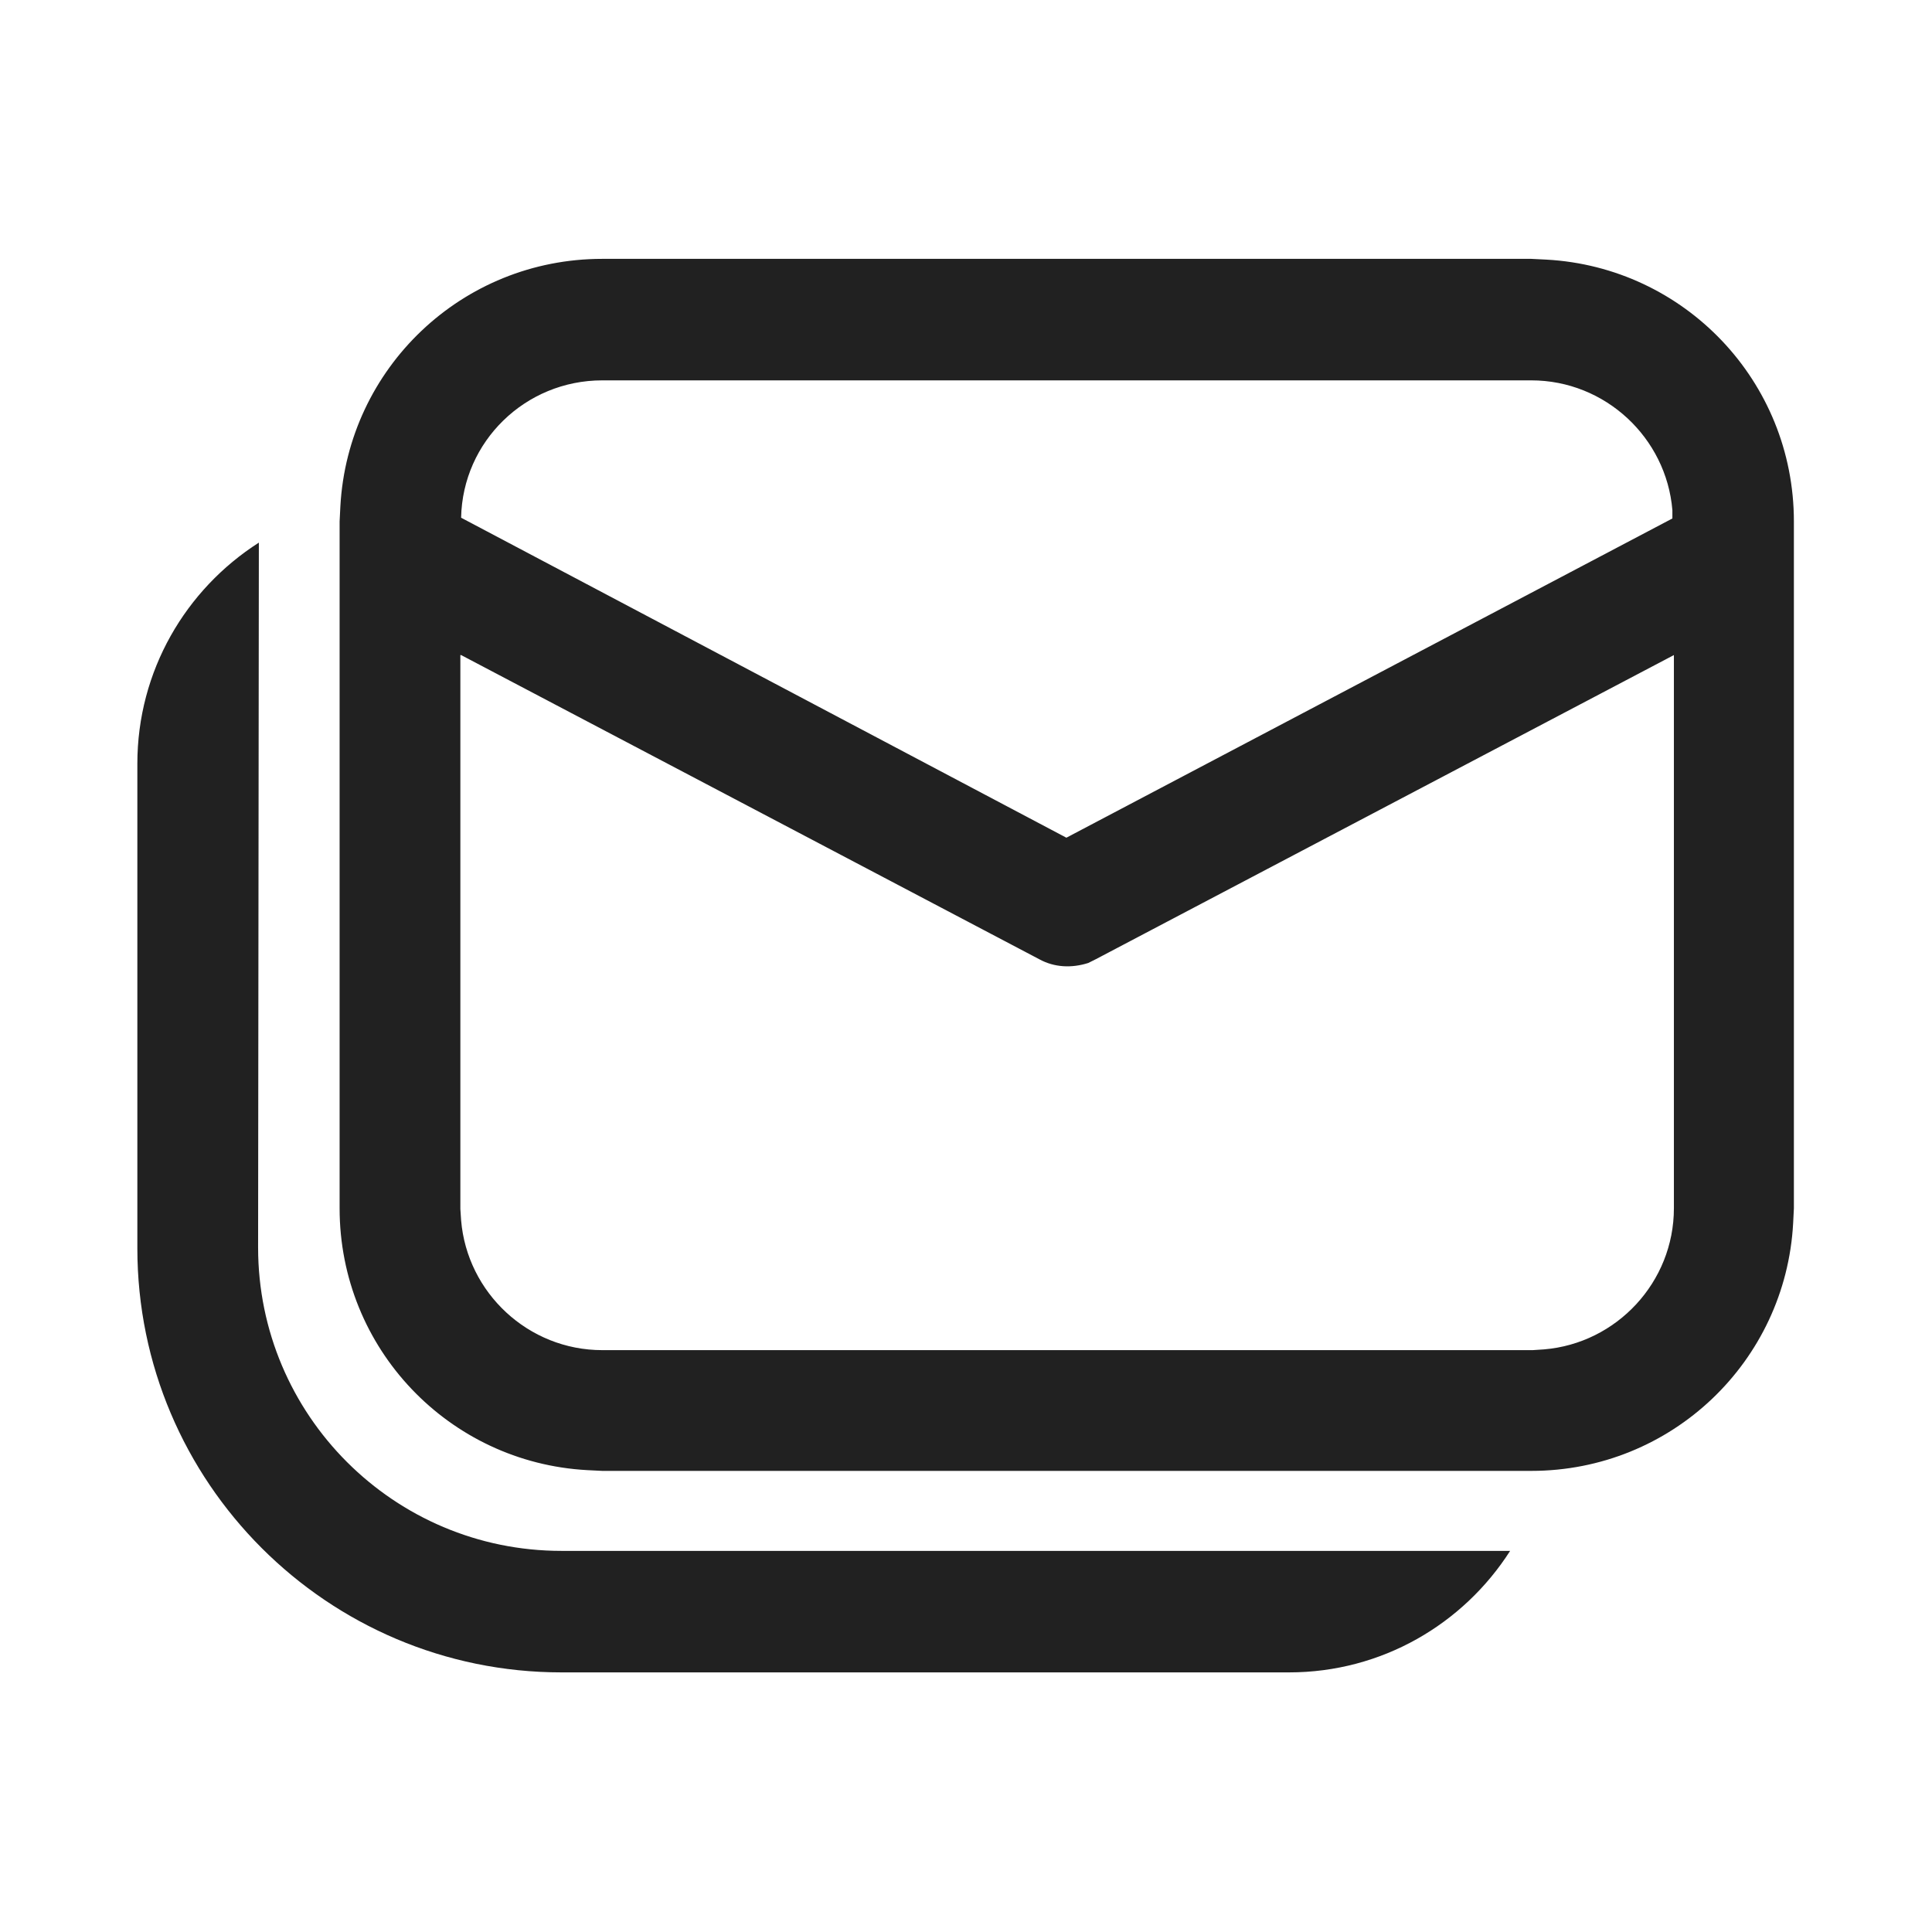 <?xml version="1.0" encoding="utf-8"?>
<!-- Generator: Adobe Illustrator 25.4.1, SVG Export Plug-In . SVG Version: 6.00 Build 0)  -->
<svg version="1.1" id="Flat" xmlns="http://www.w3.org/2000/svg" xmlns:xlink="http://www.w3.org/1999/xlink" x="0px" y="0px"
	 viewBox="0 0 256 256" style="enable-background:new 0 0 256 256;" xml:space="preserve">
<style type="text/css">
	.st0{fill:#212121;}
</style>
<g>
	<path class="st0" d="M34.3,71.9c-9.7,6.2-16.1,17-16.1,29.3v64.2c0,31,25.2,56.2,56.2,56.2h96.4c12.3,0,23.1-6.4,29.3-16.1
		l-125.7,0c-22.2,0-40.2-18-40.2-40.2L34.3,71.9z M202.9,34.3H79.8c-18.6,0-33.7,14.5-34.7,32.8l-0.1,2v91
		c0,18.6,14.5,33.7,32.8,34.7l2,0.1h123.1c18.6,0,33.7-14.5,34.7-32.8l0.1-2v-91c0-18.6-14.5-33.7-32.8-34.7L202.9,34.3z M61.1,86.8
		l76.6,40.3c2,1.1,4.3,1.2,6.5,0.5l1-0.5l76.6-40.3v73.3c0,9.8-7.6,17.9-17.2,18.7l-1.5,0.1H79.8c-9.8,0-17.9-7.6-18.7-17.2
		l-0.1-1.5V86.8z M79.8,50.4h123.1c9.8,0,17.9,7.6,18.7,17.2l0,1.1l-80.3,42.3L61.1,68.6C61.3,58.5,69.6,50.4,79.8,50.4z"/>
</g>
</svg>
